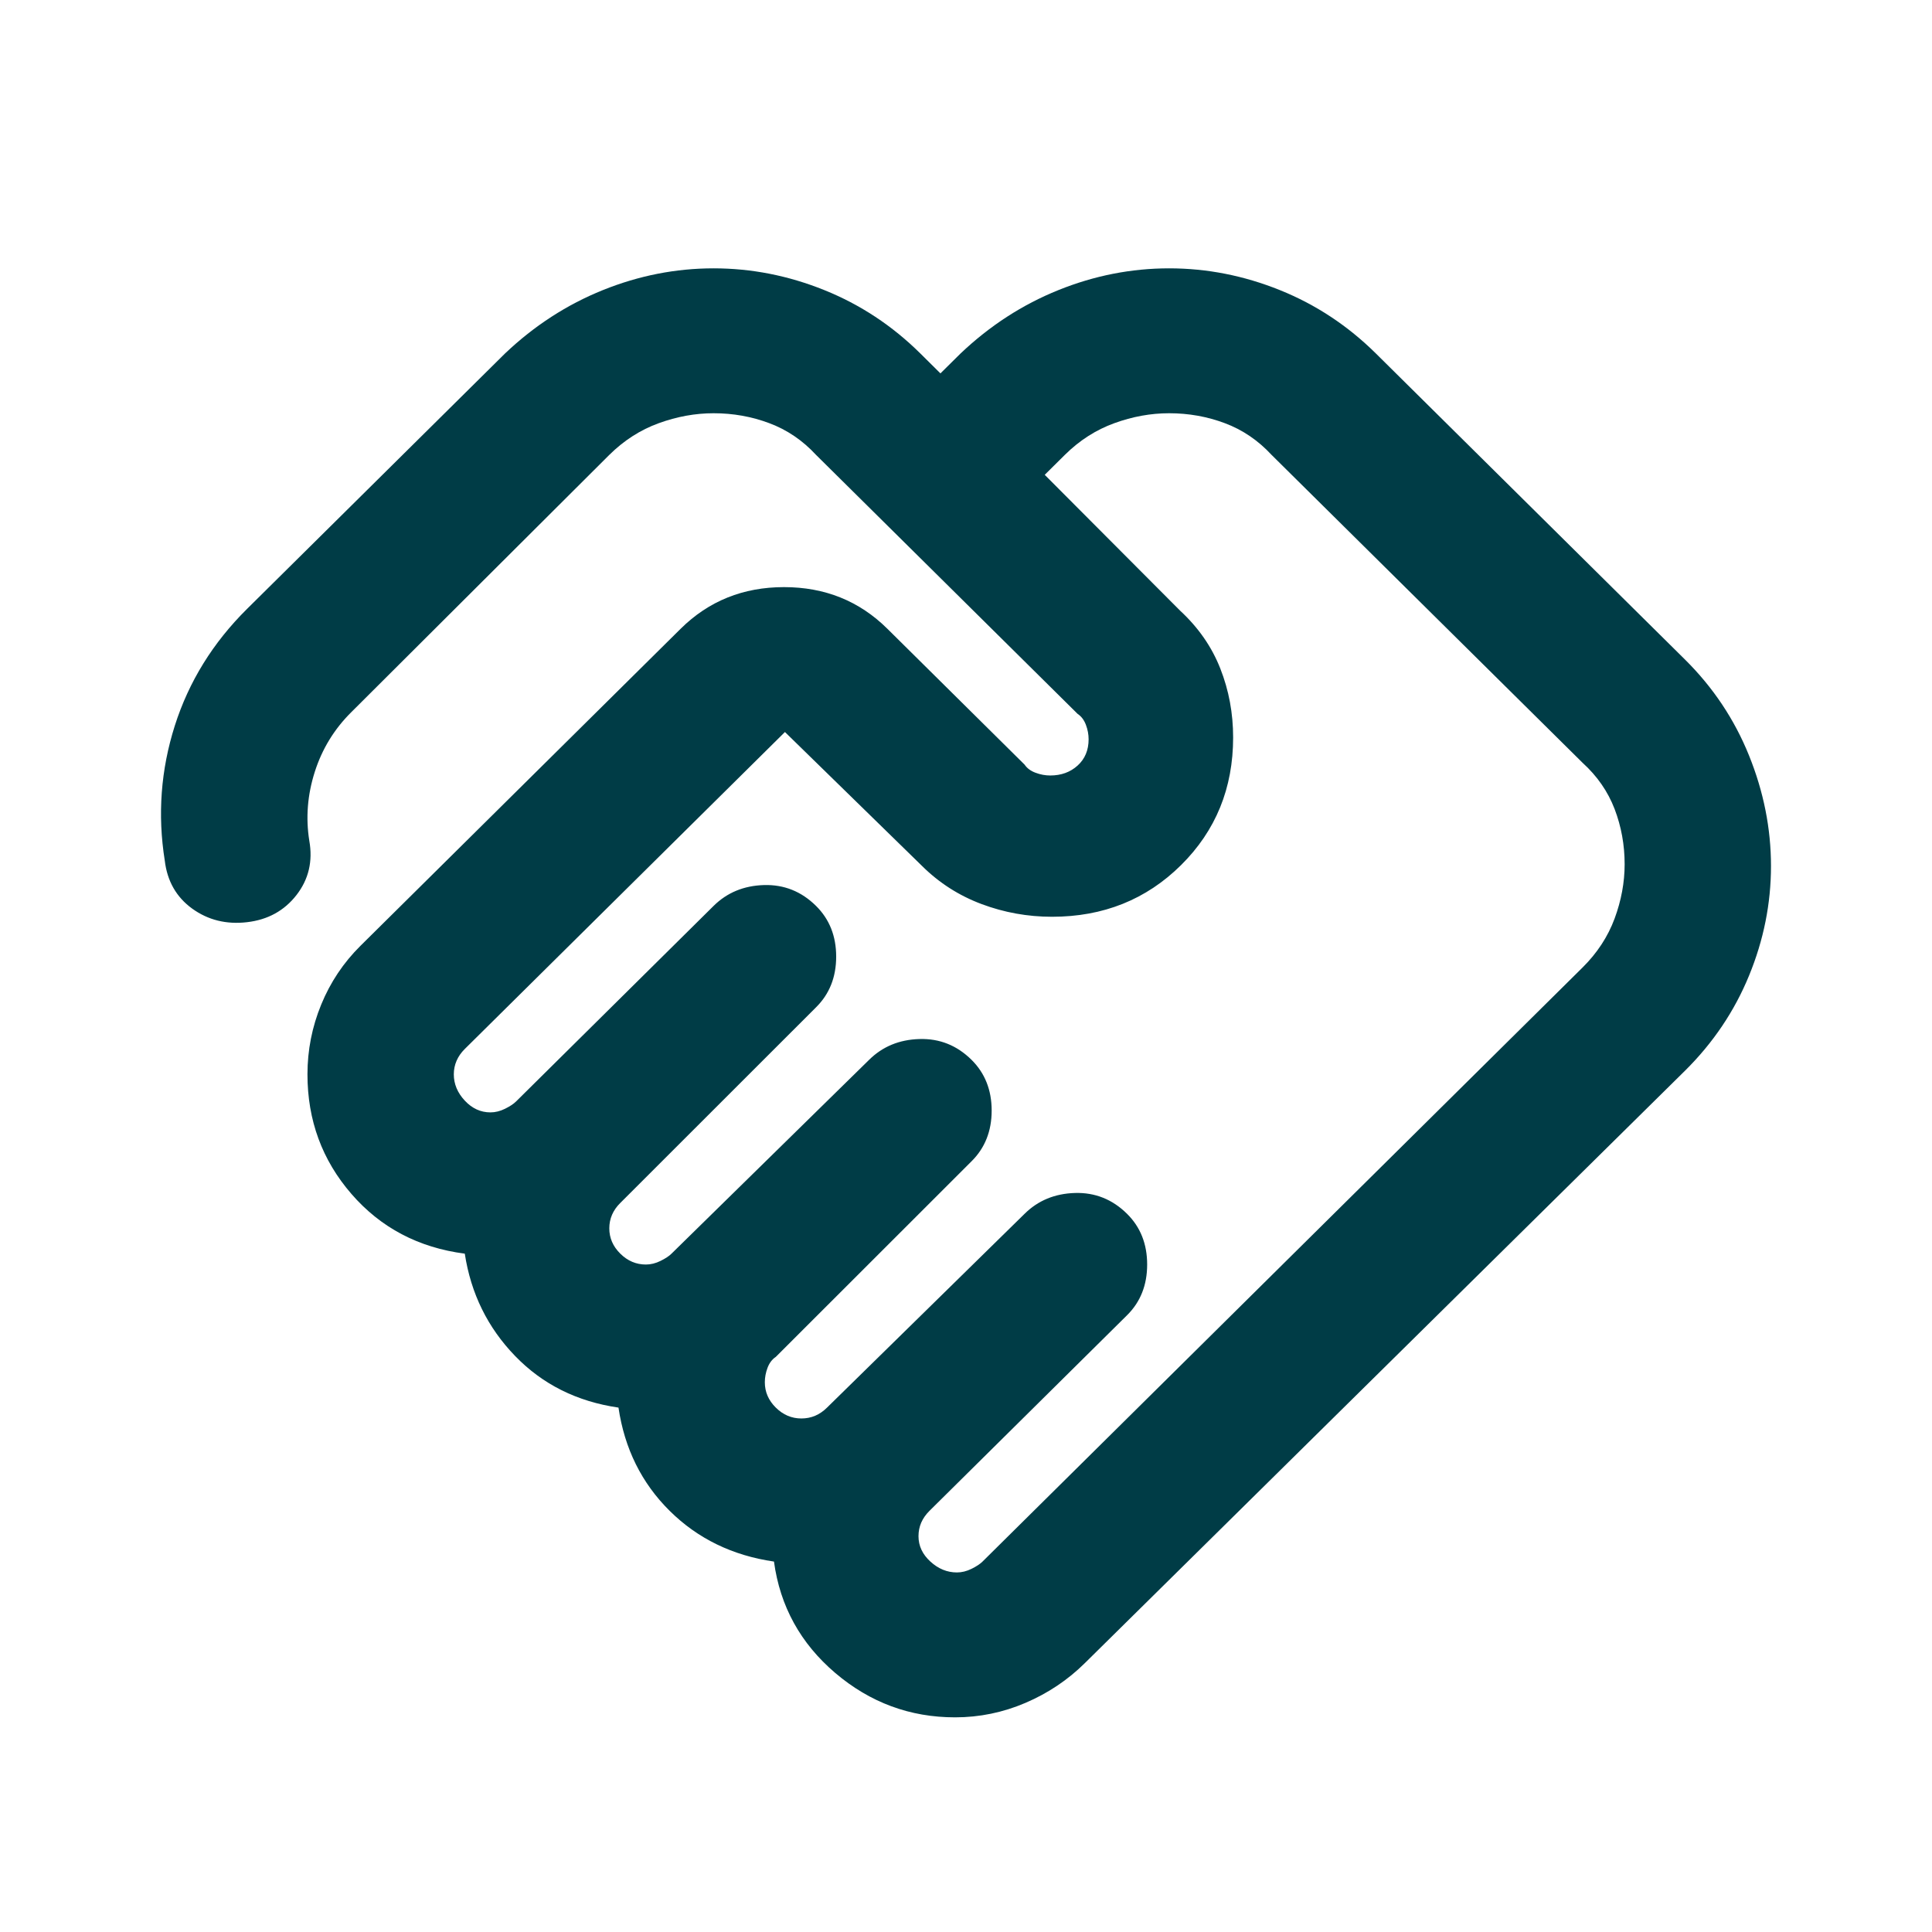 <svg width="56" height="56" viewBox="0 0 56 56" fill="none" xmlns="http://www.w3.org/2000/svg">
<path d="M27.736 45.578C27.878 45.578 28.019 45.543 28.161 45.473C28.302 45.403 28.408 45.333 28.479 45.263L45.872 28.043C46.296 27.623 46.605 27.15 46.8 26.625C46.994 26.1 47.091 25.575 47.091 25.05C47.091 24.49 46.994 23.957 46.8 23.449C46.605 22.942 46.296 22.495 45.872 22.11L36.857 13.185C36.468 12.765 36.017 12.459 35.505 12.267C34.992 12.074 34.453 11.978 33.888 11.978C33.357 11.978 32.827 12.074 32.297 12.267C31.767 12.459 31.289 12.765 30.865 13.185L30.282 13.763L34.206 17.7C34.736 18.19 35.125 18.75 35.372 19.38C35.62 20.01 35.743 20.675 35.743 21.375C35.743 22.845 35.24 24.079 34.232 25.077C33.225 26.074 31.979 26.573 30.494 26.573C29.787 26.573 29.106 26.45 28.452 26.205C27.798 25.96 27.224 25.593 26.729 25.103L22.752 21.218L13.472 30.405C13.366 30.51 13.287 30.624 13.234 30.747C13.181 30.869 13.154 31 13.154 31.14C13.154 31.42 13.26 31.674 13.472 31.902C13.684 32.129 13.932 32.243 14.215 32.243C14.356 32.243 14.497 32.208 14.639 32.138C14.78 32.068 14.886 31.998 14.957 31.928L20.684 26.258C21.073 25.873 21.559 25.672 22.142 25.654C22.725 25.637 23.229 25.838 23.653 26.258C24.042 26.643 24.237 27.133 24.237 27.728C24.237 28.323 24.042 28.813 23.653 29.198L17.98 34.868C17.873 34.973 17.794 35.087 17.741 35.209C17.688 35.332 17.661 35.463 17.661 35.603C17.661 35.883 17.767 36.128 17.98 36.338C18.192 36.548 18.439 36.653 18.722 36.653C18.863 36.653 19.005 36.618 19.146 36.548C19.288 36.478 19.394 36.408 19.464 36.338L25.191 30.72C25.58 30.335 26.066 30.134 26.649 30.117C27.233 30.099 27.736 30.3 28.161 30.72C28.549 31.105 28.744 31.595 28.744 32.19C28.744 32.785 28.549 33.275 28.161 33.66L22.487 39.33C22.381 39.4 22.301 39.505 22.248 39.645C22.195 39.785 22.169 39.925 22.169 40.065C22.169 40.345 22.275 40.59 22.487 40.8C22.699 41.01 22.946 41.115 23.229 41.115C23.371 41.115 23.503 41.089 23.627 41.037C23.751 40.984 23.866 40.905 23.972 40.8L29.698 35.183C30.087 34.798 30.573 34.597 31.157 34.579C31.74 34.562 32.244 34.763 32.668 35.183C33.057 35.568 33.251 36.058 33.251 36.653C33.251 37.248 33.057 37.738 32.668 38.123L26.941 43.793C26.835 43.898 26.756 44.012 26.702 44.134C26.649 44.257 26.623 44.388 26.623 44.528C26.623 44.808 26.738 45.053 26.968 45.263C27.197 45.473 27.454 45.578 27.736 45.578ZM27.683 49.778C26.375 49.778 25.218 49.349 24.21 48.492C23.203 47.634 22.61 46.558 22.434 45.263C21.232 45.088 20.224 44.598 19.411 43.793C18.598 42.988 18.103 41.99 17.927 40.8C16.725 40.625 15.726 40.127 14.931 39.304C14.135 38.482 13.649 37.493 13.472 36.338C12.129 36.163 11.033 35.585 10.185 34.605C9.336 33.625 8.912 32.47 8.912 31.14C8.912 30.44 9.044 29.767 9.31 29.119C9.575 28.472 9.955 27.903 10.45 27.413L19.729 18.225C20.543 17.42 21.541 17.018 22.725 17.018C23.91 17.018 24.908 17.42 25.721 18.225L29.698 22.163C29.769 22.268 29.875 22.347 30.017 22.399C30.158 22.452 30.299 22.478 30.441 22.478C30.759 22.478 31.024 22.382 31.236 22.189C31.448 21.997 31.554 21.743 31.554 21.428C31.554 21.288 31.528 21.148 31.475 21.008C31.422 20.868 31.342 20.763 31.236 20.693L23.653 13.185C23.265 12.765 22.814 12.459 22.301 12.267C21.789 12.074 21.25 11.978 20.684 11.978C20.154 11.978 19.623 12.074 19.093 12.267C18.563 12.459 18.086 12.765 17.661 13.185L10.185 20.64C9.69 21.13 9.336 21.708 9.124 22.373C8.912 23.038 8.859 23.703 8.965 24.368C9.071 24.963 8.947 25.488 8.594 25.943C8.24 26.398 7.763 26.66 7.162 26.73C6.561 26.8 6.031 26.669 5.571 26.337C5.112 26.004 4.847 25.54 4.776 24.945C4.564 23.615 4.661 22.312 5.067 21.034C5.474 19.757 6.172 18.628 7.162 17.648L14.639 10.245C15.487 9.44 16.433 8.828 17.476 8.408C18.519 7.988 19.588 7.778 20.684 7.778C21.78 7.778 22.849 7.988 23.892 8.408C24.935 8.828 25.863 9.44 26.676 10.245L27.259 10.823L27.843 10.245C28.691 9.44 29.637 8.828 30.68 8.408C31.722 7.988 32.792 7.778 33.888 7.778C34.983 7.778 36.053 7.988 37.096 8.408C38.139 8.828 39.066 9.44 39.88 10.245L48.841 19.118C49.654 19.923 50.273 20.85 50.697 21.9C51.121 22.95 51.333 24.018 51.333 25.103C51.333 26.188 51.121 27.247 50.697 28.279C50.273 29.312 49.654 30.23 48.841 31.035L31.448 48.203C30.953 48.693 30.379 49.078 29.725 49.358C29.071 49.638 28.39 49.778 27.683 49.778Z" fill="#003C46"/>
</svg>
